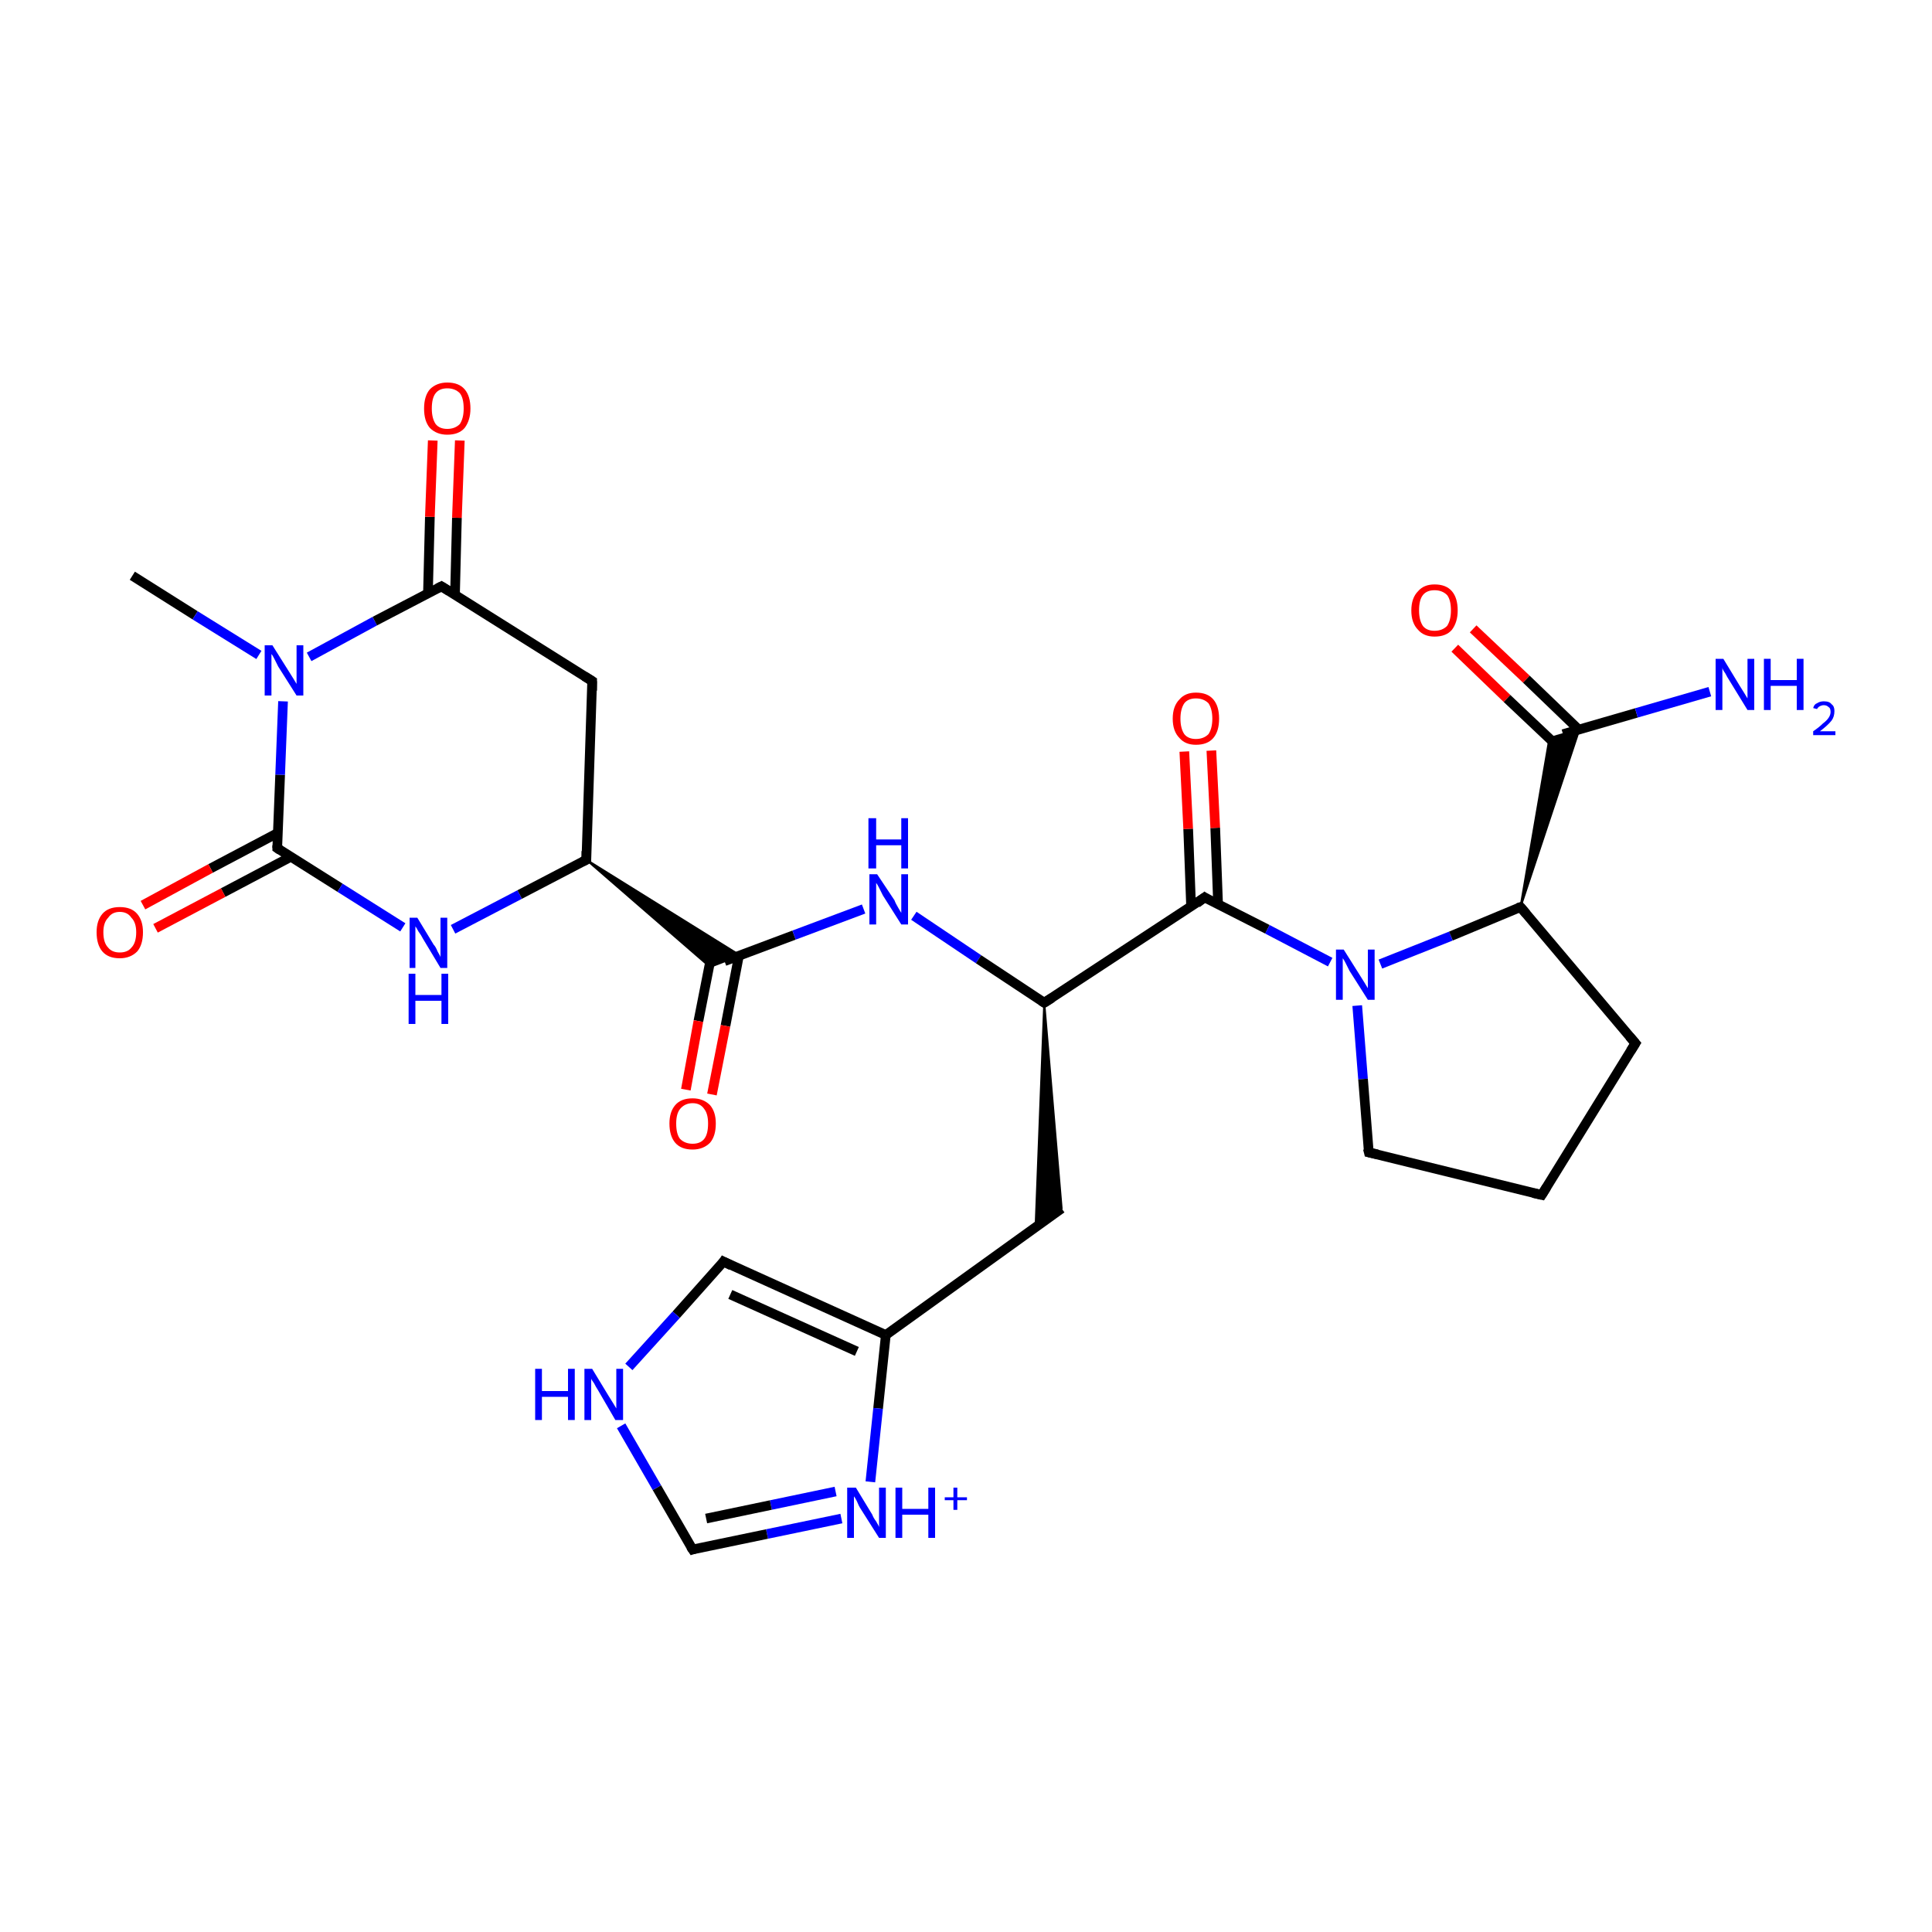 <?xml version='1.0' encoding='iso-8859-1'?>
<svg version='1.1' baseProfile='full'
              xmlns='http://www.w3.org/2000/svg'
                      xmlns:rdkit='http://www.rdkit.org/xml'
                      xmlns:xlink='http://www.w3.org/1999/xlink'
                  xml:space='preserve'
width='200px' height='200px' viewBox='0 0 200 200'>
<!-- END OF HEADER -->
<rect style='opacity:1.0;fill:#FFFFFF;stroke:none' width='200.0' height='200.0' x='0.0' y='0.0'> </rect>
<path class='bond-0 atom-0 atom-3' d='M 13.7,59.6 L 20.2,63.7' style='fill:none;fill-rule:evenodd;stroke:#000000;stroke-width:1.0px;stroke-linecap:butt;stroke-linejoin:miter;stroke-opacity:1' />
<path class='bond-0 atom-0 atom-3' d='M 20.2,63.7 L 26.8,67.8' style='fill:none;fill-rule:evenodd;stroke:#0000FF;stroke-width:1.0px;stroke-linecap:butt;stroke-linejoin:miter;stroke-opacity:1' />
<path class='bond-1 atom-1 atom-2' d='M 28.8,86.2 L 21.8,89.9' style='fill:none;fill-rule:evenodd;stroke:#000000;stroke-width:1.0px;stroke-linecap:butt;stroke-linejoin:miter;stroke-opacity:1' />
<path class='bond-1 atom-1 atom-2' d='M 21.8,89.9 L 14.8,93.7' style='fill:none;fill-rule:evenodd;stroke:#FF0000;stroke-width:1.0px;stroke-linecap:butt;stroke-linejoin:miter;stroke-opacity:1' />
<path class='bond-1 atom-1 atom-2' d='M 30.1,88.7 L 23.1,92.4' style='fill:none;fill-rule:evenodd;stroke:#000000;stroke-width:1.0px;stroke-linecap:butt;stroke-linejoin:miter;stroke-opacity:1' />
<path class='bond-1 atom-1 atom-2' d='M 23.1,92.4 L 16.1,96.1' style='fill:none;fill-rule:evenodd;stroke:#FF0000;stroke-width:1.0px;stroke-linecap:butt;stroke-linejoin:miter;stroke-opacity:1' />
<path class='bond-2 atom-1 atom-3' d='M 28.7,87.8 L 29.0,80.2' style='fill:none;fill-rule:evenodd;stroke:#000000;stroke-width:1.0px;stroke-linecap:butt;stroke-linejoin:miter;stroke-opacity:1' />
<path class='bond-2 atom-1 atom-3' d='M 29.0,80.2 L 29.3,72.6' style='fill:none;fill-rule:evenodd;stroke:#0000FF;stroke-width:1.0px;stroke-linecap:butt;stroke-linejoin:miter;stroke-opacity:1' />
<path class='bond-3 atom-4 atom-5' d='M 46.9,96.2 L 53.8,92.6' style='fill:none;fill-rule:evenodd;stroke:#0000FF;stroke-width:1.0px;stroke-linecap:butt;stroke-linejoin:miter;stroke-opacity:1' />
<path class='bond-3 atom-4 atom-5' d='M 53.8,92.6 L 60.7,89.0' style='fill:none;fill-rule:evenodd;stroke:#000000;stroke-width:1.0px;stroke-linecap:butt;stroke-linejoin:miter;stroke-opacity:1' />
<path class='bond-4 atom-5 atom-6' d='M 60.7,89.0 L 76.6,98.9 L 73.5,100.1 Z' style='fill:#000000;fill-rule:evenodd;fill-opacity:1;stroke:#000000;stroke-width:0.2px;stroke-linecap:butt;stroke-linejoin:miter;stroke-miterlimit:10;stroke-opacity:1;' />
<path class='bond-5 atom-5 atom-8' d='M 60.7,89.0 L 61.3,70.5' style='fill:none;fill-rule:evenodd;stroke:#000000;stroke-width:1.0px;stroke-linecap:butt;stroke-linejoin:miter;stroke-opacity:1' />
<path class='bond-6 atom-6 atom-7' d='M 73.7,98.6 L 72.3,105.7' style='fill:none;fill-rule:evenodd;stroke:#000000;stroke-width:1.0px;stroke-linecap:butt;stroke-linejoin:miter;stroke-opacity:1' />
<path class='bond-6 atom-6 atom-7' d='M 72.3,105.7 L 71.0,112.8' style='fill:none;fill-rule:evenodd;stroke:#FF0000;stroke-width:1.0px;stroke-linecap:butt;stroke-linejoin:miter;stroke-opacity:1' />
<path class='bond-6 atom-6 atom-7' d='M 76.5,98.9 L 75.1,106.2' style='fill:none;fill-rule:evenodd;stroke:#000000;stroke-width:1.0px;stroke-linecap:butt;stroke-linejoin:miter;stroke-opacity:1' />
<path class='bond-6 atom-6 atom-7' d='M 75.1,106.2 L 73.7,113.3' style='fill:none;fill-rule:evenodd;stroke:#FF0000;stroke-width:1.0px;stroke-linecap:butt;stroke-linejoin:miter;stroke-opacity:1' />
<path class='bond-7 atom-8 atom-9' d='M 61.3,70.5 L 45.7,60.7' style='fill:none;fill-rule:evenodd;stroke:#000000;stroke-width:1.0px;stroke-linecap:butt;stroke-linejoin:miter;stroke-opacity:1' />
<path class='bond-8 atom-9 atom-10' d='M 47.1,61.6 L 47.3,53.6' style='fill:none;fill-rule:evenodd;stroke:#000000;stroke-width:1.0px;stroke-linecap:butt;stroke-linejoin:miter;stroke-opacity:1' />
<path class='bond-8 atom-9 atom-10' d='M 47.3,53.6 L 47.6,45.6' style='fill:none;fill-rule:evenodd;stroke:#FF0000;stroke-width:1.0px;stroke-linecap:butt;stroke-linejoin:miter;stroke-opacity:1' />
<path class='bond-8 atom-9 atom-10' d='M 44.3,61.5 L 44.5,53.5' style='fill:none;fill-rule:evenodd;stroke:#000000;stroke-width:1.0px;stroke-linecap:butt;stroke-linejoin:miter;stroke-opacity:1' />
<path class='bond-8 atom-9 atom-10' d='M 44.5,53.5 L 44.8,45.6' style='fill:none;fill-rule:evenodd;stroke:#FF0000;stroke-width:1.0px;stroke-linecap:butt;stroke-linejoin:miter;stroke-opacity:1' />
<path class='bond-9 atom-11 atom-12' d='M 94.6,94.8 L 101.3,99.3' style='fill:none;fill-rule:evenodd;stroke:#0000FF;stroke-width:1.0px;stroke-linecap:butt;stroke-linejoin:miter;stroke-opacity:1' />
<path class='bond-9 atom-11 atom-12' d='M 101.3,99.3 L 108.1,103.8' style='fill:none;fill-rule:evenodd;stroke:#000000;stroke-width:1.0px;stroke-linecap:butt;stroke-linejoin:miter;stroke-opacity:1' />
<path class='bond-10 atom-12 atom-13' d='M 108.1,103.8 L 124.7,92.9' style='fill:none;fill-rule:evenodd;stroke:#000000;stroke-width:1.0px;stroke-linecap:butt;stroke-linejoin:miter;stroke-opacity:1' />
<path class='bond-11 atom-12 atom-15' d='M 108.1,103.8 L 109.9,125.1 L 107.2,127.1 Z' style='fill:#000000;fill-rule:evenodd;fill-opacity:1;stroke:#000000;stroke-width:0.2px;stroke-linecap:butt;stroke-linejoin:miter;stroke-miterlimit:10;stroke-opacity:1;' />
<path class='bond-12 atom-13 atom-14' d='M 126.1,93.7 L 125.8,85.7' style='fill:none;fill-rule:evenodd;stroke:#000000;stroke-width:1.0px;stroke-linecap:butt;stroke-linejoin:miter;stroke-opacity:1' />
<path class='bond-12 atom-13 atom-14' d='M 125.8,85.7 L 125.4,77.7' style='fill:none;fill-rule:evenodd;stroke:#FF0000;stroke-width:1.0px;stroke-linecap:butt;stroke-linejoin:miter;stroke-opacity:1' />
<path class='bond-12 atom-13 atom-14' d='M 123.3,93.8 L 123.0,85.8' style='fill:none;fill-rule:evenodd;stroke:#000000;stroke-width:1.0px;stroke-linecap:butt;stroke-linejoin:miter;stroke-opacity:1' />
<path class='bond-12 atom-13 atom-14' d='M 123.0,85.8 L 122.6,77.8' style='fill:none;fill-rule:evenodd;stroke:#FF0000;stroke-width:1.0px;stroke-linecap:butt;stroke-linejoin:miter;stroke-opacity:1' />
<path class='bond-13 atom-15 atom-16' d='M 109.9,125.1 L 91.7,138.2' style='fill:none;fill-rule:evenodd;stroke:#000000;stroke-width:1.0px;stroke-linecap:butt;stroke-linejoin:miter;stroke-opacity:1' />
<path class='bond-14 atom-16 atom-17' d='M 91.7,138.2 L 90.9,145.8' style='fill:none;fill-rule:evenodd;stroke:#000000;stroke-width:1.0px;stroke-linecap:butt;stroke-linejoin:miter;stroke-opacity:1' />
<path class='bond-14 atom-16 atom-17' d='M 90.9,145.8 L 90.1,153.4' style='fill:none;fill-rule:evenodd;stroke:#0000FF;stroke-width:1.0px;stroke-linecap:butt;stroke-linejoin:miter;stroke-opacity:1' />
<path class='bond-15 atom-16 atom-18' d='M 91.7,138.2 L 74.9,130.6' style='fill:none;fill-rule:evenodd;stroke:#000000;stroke-width:1.0px;stroke-linecap:butt;stroke-linejoin:miter;stroke-opacity:1' />
<path class='bond-15 atom-16 atom-18' d='M 88.7,139.9 L 75.6,134.0' style='fill:none;fill-rule:evenodd;stroke:#000000;stroke-width:1.0px;stroke-linecap:butt;stroke-linejoin:miter;stroke-opacity:1' />
<path class='bond-16 atom-17 atom-19' d='M 87.1,157.2 L 79.4,158.8' style='fill:none;fill-rule:evenodd;stroke:#0000FF;stroke-width:1.0px;stroke-linecap:butt;stroke-linejoin:miter;stroke-opacity:1' />
<path class='bond-16 atom-17 atom-19' d='M 79.4,158.8 L 71.7,160.4' style='fill:none;fill-rule:evenodd;stroke:#000000;stroke-width:1.0px;stroke-linecap:butt;stroke-linejoin:miter;stroke-opacity:1' />
<path class='bond-16 atom-17 atom-19' d='M 86.5,154.4 L 79.8,155.8' style='fill:none;fill-rule:evenodd;stroke:#0000FF;stroke-width:1.0px;stroke-linecap:butt;stroke-linejoin:miter;stroke-opacity:1' />
<path class='bond-16 atom-17 atom-19' d='M 79.8,155.8 L 73.1,157.2' style='fill:none;fill-rule:evenodd;stroke:#000000;stroke-width:1.0px;stroke-linecap:butt;stroke-linejoin:miter;stroke-opacity:1' />
<path class='bond-17 atom-18 atom-20' d='M 74.9,130.6 L 70.0,136.1' style='fill:none;fill-rule:evenodd;stroke:#000000;stroke-width:1.0px;stroke-linecap:butt;stroke-linejoin:miter;stroke-opacity:1' />
<path class='bond-17 atom-18 atom-20' d='M 70.0,136.1 L 65.1,141.5' style='fill:none;fill-rule:evenodd;stroke:#0000FF;stroke-width:1.0px;stroke-linecap:butt;stroke-linejoin:miter;stroke-opacity:1' />
<path class='bond-18 atom-19 atom-20' d='M 71.7,160.4 L 68.0,154.0' style='fill:none;fill-rule:evenodd;stroke:#000000;stroke-width:1.0px;stroke-linecap:butt;stroke-linejoin:miter;stroke-opacity:1' />
<path class='bond-18 atom-19 atom-20' d='M 68.0,154.0 L 64.3,147.6' style='fill:none;fill-rule:evenodd;stroke:#0000FF;stroke-width:1.0px;stroke-linecap:butt;stroke-linejoin:miter;stroke-opacity:1' />
<path class='bond-19 atom-21 atom-22' d='M 142.9,99.8 L 150.2,96.9' style='fill:none;fill-rule:evenodd;stroke:#0000FF;stroke-width:1.0px;stroke-linecap:butt;stroke-linejoin:miter;stroke-opacity:1' />
<path class='bond-19 atom-21 atom-22' d='M 150.2,96.9 L 157.4,93.9' style='fill:none;fill-rule:evenodd;stroke:#000000;stroke-width:1.0px;stroke-linecap:butt;stroke-linejoin:miter;stroke-opacity:1' />
<path class='bond-20 atom-21 atom-27' d='M 140.5,104.1 L 141.1,111.7' style='fill:none;fill-rule:evenodd;stroke:#0000FF;stroke-width:1.0px;stroke-linecap:butt;stroke-linejoin:miter;stroke-opacity:1' />
<path class='bond-20 atom-21 atom-27' d='M 141.1,111.7 L 141.7,119.3' style='fill:none;fill-rule:evenodd;stroke:#000000;stroke-width:1.0px;stroke-linecap:butt;stroke-linejoin:miter;stroke-opacity:1' />
<path class='bond-21 atom-22 atom-23' d='M 157.4,93.9 L 160.4,76.4 L 163.5,75.5 Z' style='fill:#000000;fill-rule:evenodd;fill-opacity:1;stroke:#000000;stroke-width:0.2px;stroke-linecap:butt;stroke-linejoin:miter;stroke-miterlimit:10;stroke-opacity:1;' />
<path class='bond-22 atom-22 atom-25' d='M 157.4,93.9 L 169.3,108.0' style='fill:none;fill-rule:evenodd;stroke:#000000;stroke-width:1.0px;stroke-linecap:butt;stroke-linejoin:miter;stroke-opacity:1' />
<path class='bond-23 atom-23 atom-24' d='M 163.4,75.5 L 158.0,70.3' style='fill:none;fill-rule:evenodd;stroke:#000000;stroke-width:1.0px;stroke-linecap:butt;stroke-linejoin:miter;stroke-opacity:1' />
<path class='bond-23 atom-23 atom-24' d='M 158.0,70.3 L 152.5,65.1' style='fill:none;fill-rule:evenodd;stroke:#FF0000;stroke-width:1.0px;stroke-linecap:butt;stroke-linejoin:miter;stroke-opacity:1' />
<path class='bond-23 atom-23 atom-24' d='M 161.5,77.5 L 156.0,72.3' style='fill:none;fill-rule:evenodd;stroke:#000000;stroke-width:1.0px;stroke-linecap:butt;stroke-linejoin:miter;stroke-opacity:1' />
<path class='bond-23 atom-23 atom-24' d='M 156.0,72.3 L 150.6,67.1' style='fill:none;fill-rule:evenodd;stroke:#FF0000;stroke-width:1.0px;stroke-linecap:butt;stroke-linejoin:miter;stroke-opacity:1' />
<path class='bond-24 atom-25 atom-26' d='M 169.3,108.0 L 159.6,123.7' style='fill:none;fill-rule:evenodd;stroke:#000000;stroke-width:1.0px;stroke-linecap:butt;stroke-linejoin:miter;stroke-opacity:1' />
<path class='bond-25 atom-26 atom-27' d='M 159.6,123.7 L 141.7,119.3' style='fill:none;fill-rule:evenodd;stroke:#000000;stroke-width:1.0px;stroke-linecap:butt;stroke-linejoin:miter;stroke-opacity:1' />
<path class='bond-26 atom-3 atom-9' d='M 32.0,68.0 L 38.8,64.3' style='fill:none;fill-rule:evenodd;stroke:#0000FF;stroke-width:1.0px;stroke-linecap:butt;stroke-linejoin:miter;stroke-opacity:1' />
<path class='bond-26 atom-3 atom-9' d='M 38.8,64.3 L 45.7,60.7' style='fill:none;fill-rule:evenodd;stroke:#000000;stroke-width:1.0px;stroke-linecap:butt;stroke-linejoin:miter;stroke-opacity:1' />
<path class='bond-27 atom-1 atom-4' d='M 28.7,87.8 L 35.2,91.9' style='fill:none;fill-rule:evenodd;stroke:#000000;stroke-width:1.0px;stroke-linecap:butt;stroke-linejoin:miter;stroke-opacity:1' />
<path class='bond-27 atom-1 atom-4' d='M 35.2,91.9 L 41.7,96.0' style='fill:none;fill-rule:evenodd;stroke:#0000FF;stroke-width:1.0px;stroke-linecap:butt;stroke-linejoin:miter;stroke-opacity:1' />
<path class='bond-28 atom-6 atom-11' d='M 75.0,99.5 L 82.2,96.8' style='fill:none;fill-rule:evenodd;stroke:#000000;stroke-width:1.0px;stroke-linecap:butt;stroke-linejoin:miter;stroke-opacity:1' />
<path class='bond-28 atom-6 atom-11' d='M 82.2,96.8 L 89.4,94.1' style='fill:none;fill-rule:evenodd;stroke:#0000FF;stroke-width:1.0px;stroke-linecap:butt;stroke-linejoin:miter;stroke-opacity:1' />
<path class='bond-29 atom-13 atom-21' d='M 124.7,92.9 L 131.2,96.2' style='fill:none;fill-rule:evenodd;stroke:#000000;stroke-width:1.0px;stroke-linecap:butt;stroke-linejoin:miter;stroke-opacity:1' />
<path class='bond-29 atom-13 atom-21' d='M 131.2,96.2 L 137.7,99.6' style='fill:none;fill-rule:evenodd;stroke:#0000FF;stroke-width:1.0px;stroke-linecap:butt;stroke-linejoin:miter;stroke-opacity:1' />
<path class='bond-30 atom-23 atom-28' d='M 161.8,76.0 L 169.4,73.8' style='fill:none;fill-rule:evenodd;stroke:#000000;stroke-width:1.0px;stroke-linecap:butt;stroke-linejoin:miter;stroke-opacity:1' />
<path class='bond-30 atom-23 atom-28' d='M 169.4,73.8 L 177.0,71.6' style='fill:none;fill-rule:evenodd;stroke:#0000FF;stroke-width:1.0px;stroke-linecap:butt;stroke-linejoin:miter;stroke-opacity:1' />
<path d='M 28.7,87.5 L 28.7,87.8 L 29.0,88.0' style='fill:none;stroke:#000000;stroke-width:1.0px;stroke-linecap:butt;stroke-linejoin:miter;stroke-miterlimit:10;stroke-opacity:1;' />
<path d='M 60.3,89.2 L 60.7,89.0 L 60.7,88.1' style='fill:none;stroke:#000000;stroke-width:1.0px;stroke-linecap:butt;stroke-linejoin:miter;stroke-miterlimit:10;stroke-opacity:1;' />
<path d='M 61.3,71.5 L 61.3,70.5 L 60.5,70.0' style='fill:none;stroke:#000000;stroke-width:1.0px;stroke-linecap:butt;stroke-linejoin:miter;stroke-miterlimit:10;stroke-opacity:1;' />
<path d='M 46.5,61.2 L 45.7,60.7 L 45.3,60.9' style='fill:none;stroke:#000000;stroke-width:1.0px;stroke-linecap:butt;stroke-linejoin:miter;stroke-miterlimit:10;stroke-opacity:1;' />
<path d='M 107.8,103.6 L 108.1,103.8 L 108.9,103.3' style='fill:none;stroke:#000000;stroke-width:1.0px;stroke-linecap:butt;stroke-linejoin:miter;stroke-miterlimit:10;stroke-opacity:1;' />
<path d='M 123.9,93.5 L 124.7,92.9 L 125.0,93.1' style='fill:none;stroke:#000000;stroke-width:1.0px;stroke-linecap:butt;stroke-linejoin:miter;stroke-miterlimit:10;stroke-opacity:1;' />
<path d='M 75.7,131.0 L 74.9,130.6 L 74.7,130.9' style='fill:none;stroke:#000000;stroke-width:1.0px;stroke-linecap:butt;stroke-linejoin:miter;stroke-miterlimit:10;stroke-opacity:1;' />
<path d='M 72.0,160.3 L 71.7,160.4 L 71.5,160.1' style='fill:none;stroke:#000000;stroke-width:1.0px;stroke-linecap:butt;stroke-linejoin:miter;stroke-miterlimit:10;stroke-opacity:1;' />
<path d='M 157.1,94.0 L 157.4,93.9 L 158.0,94.6' style='fill:none;stroke:#000000;stroke-width:1.0px;stroke-linecap:butt;stroke-linejoin:miter;stroke-miterlimit:10;stroke-opacity:1;' />
<path d='M 168.7,107.3 L 169.3,108.0 L 168.8,108.8' style='fill:none;stroke:#000000;stroke-width:1.0px;stroke-linecap:butt;stroke-linejoin:miter;stroke-miterlimit:10;stroke-opacity:1;' />
<path d='M 160.1,122.9 L 159.6,123.7 L 158.7,123.5' style='fill:none;stroke:#000000;stroke-width:1.0px;stroke-linecap:butt;stroke-linejoin:miter;stroke-miterlimit:10;stroke-opacity:1;' />
<path d='M 141.6,118.9 L 141.7,119.3 L 142.6,119.5' style='fill:none;stroke:#000000;stroke-width:1.0px;stroke-linecap:butt;stroke-linejoin:miter;stroke-miterlimit:10;stroke-opacity:1;' />
<path class='atom-2' d='M 10.0 96.5
Q 10.0 95.3, 10.6 94.6
Q 11.2 93.9, 12.4 93.9
Q 13.6 93.9, 14.2 94.6
Q 14.8 95.3, 14.8 96.5
Q 14.8 97.8, 14.2 98.5
Q 13.5 99.2, 12.4 99.2
Q 11.2 99.2, 10.6 98.5
Q 10.0 97.8, 10.0 96.5
M 12.4 98.6
Q 13.2 98.6, 13.6 98.1
Q 14.1 97.6, 14.1 96.5
Q 14.1 95.5, 13.6 95.0
Q 13.2 94.4, 12.4 94.4
Q 11.6 94.4, 11.2 95.0
Q 10.7 95.5, 10.7 96.5
Q 10.7 97.6, 11.2 98.1
Q 11.6 98.6, 12.4 98.6
' fill='#FF0000'/>
<path class='atom-3' d='M 28.2 66.8
L 29.9 69.5
Q 30.1 69.8, 30.4 70.3
Q 30.7 70.8, 30.7 70.8
L 30.7 66.8
L 31.4 66.8
L 31.4 72.0
L 30.7 72.0
L 28.8 69.0
Q 28.6 68.6, 28.4 68.2
Q 28.2 67.8, 28.1 67.7
L 28.1 72.0
L 27.4 72.0
L 27.4 66.8
L 28.2 66.8
' fill='#0000FF'/>
<path class='atom-4' d='M 43.2 95.0
L 44.9 97.8
Q 45.1 98.0, 45.3 98.5
Q 45.6 99.0, 45.6 99.1
L 45.6 95.0
L 46.3 95.0
L 46.3 100.2
L 45.6 100.2
L 43.8 97.2
Q 43.6 96.8, 43.3 96.4
Q 43.1 96.0, 43.0 95.9
L 43.0 100.2
L 42.4 100.2
L 42.4 95.0
L 43.2 95.0
' fill='#0000FF'/>
<path class='atom-4' d='M 42.3 100.8
L 43.0 100.8
L 43.0 103.0
L 45.7 103.0
L 45.7 100.8
L 46.4 100.8
L 46.4 106.0
L 45.7 106.0
L 45.7 103.6
L 43.0 103.6
L 43.0 106.0
L 42.3 106.0
L 42.3 100.8
' fill='#0000FF'/>
<path class='atom-7' d='M 69.3 116.3
Q 69.3 115.1, 69.9 114.4
Q 70.5 113.7, 71.7 113.7
Q 72.8 113.7, 73.5 114.4
Q 74.1 115.1, 74.1 116.3
Q 74.1 117.6, 73.5 118.3
Q 72.8 119.0, 71.7 119.0
Q 70.5 119.0, 69.9 118.3
Q 69.3 117.6, 69.3 116.3
M 71.7 118.4
Q 72.5 118.4, 72.9 117.9
Q 73.3 117.4, 73.3 116.3
Q 73.3 115.3, 72.9 114.8
Q 72.5 114.2, 71.7 114.2
Q 70.9 114.2, 70.4 114.8
Q 70.0 115.3, 70.0 116.3
Q 70.0 117.4, 70.4 117.9
Q 70.9 118.4, 71.7 118.4
' fill='#FF0000'/>
<path class='atom-10' d='M 43.9 42.3
Q 43.9 41.0, 44.5 40.3
Q 45.2 39.6, 46.3 39.6
Q 47.5 39.6, 48.1 40.3
Q 48.7 41.0, 48.7 42.3
Q 48.7 43.5, 48.1 44.3
Q 47.5 45.0, 46.3 45.0
Q 45.2 45.0, 44.5 44.3
Q 43.9 43.6, 43.9 42.3
M 46.3 44.4
Q 47.1 44.4, 47.6 43.9
Q 48.0 43.3, 48.0 42.3
Q 48.0 41.2, 47.6 40.7
Q 47.1 40.2, 46.3 40.2
Q 45.5 40.2, 45.1 40.7
Q 44.7 41.2, 44.7 42.3
Q 44.7 43.3, 45.1 43.9
Q 45.5 44.4, 46.3 44.4
' fill='#FF0000'/>
<path class='atom-11' d='M 90.8 90.5
L 92.6 93.2
Q 92.7 93.5, 93.0 94.0
Q 93.3 94.5, 93.3 94.5
L 93.3 90.5
L 94.0 90.5
L 94.0 95.7
L 93.3 95.7
L 91.4 92.7
Q 91.2 92.3, 91.0 91.9
Q 90.8 91.5, 90.7 91.4
L 90.7 95.7
L 90.0 95.7
L 90.0 90.5
L 90.8 90.5
' fill='#0000FF'/>
<path class='atom-11' d='M 89.9 84.7
L 90.7 84.7
L 90.7 86.9
L 93.3 86.9
L 93.3 84.7
L 94.0 84.7
L 94.0 89.9
L 93.3 89.9
L 93.3 87.5
L 90.7 87.5
L 90.7 89.9
L 89.9 89.9
L 89.9 84.7
' fill='#0000FF'/>
<path class='atom-14' d='M 121.4 74.4
Q 121.4 73.1, 122.1 72.4
Q 122.7 71.7, 123.8 71.7
Q 125.0 71.7, 125.6 72.4
Q 126.2 73.1, 126.2 74.4
Q 126.2 75.7, 125.6 76.4
Q 125.0 77.1, 123.8 77.1
Q 122.7 77.1, 122.1 76.4
Q 121.4 75.7, 121.4 74.4
M 123.8 76.5
Q 124.6 76.5, 125.1 76.0
Q 125.5 75.4, 125.5 74.4
Q 125.5 73.4, 125.1 72.8
Q 124.6 72.3, 123.8 72.3
Q 123.0 72.3, 122.6 72.8
Q 122.2 73.4, 122.2 74.4
Q 122.2 75.4, 122.6 76.0
Q 123.0 76.5, 123.8 76.5
' fill='#FF0000'/>
<path class='atom-17' d='M 88.6 154.0
L 90.3 156.8
Q 90.4 157.1, 90.7 157.5
Q 91.0 158.0, 91.0 158.1
L 91.0 154.0
L 91.7 154.0
L 91.7 159.2
L 91.0 159.2
L 89.1 156.2
Q 88.9 155.9, 88.7 155.4
Q 88.5 155.0, 88.4 154.9
L 88.4 159.2
L 87.7 159.2
L 87.7 154.0
L 88.6 154.0
' fill='#0000FF'/>
<path class='atom-17' d='M 92.7 154.0
L 93.4 154.0
L 93.4 156.2
L 96.1 156.2
L 96.1 154.0
L 96.8 154.0
L 96.8 159.2
L 96.1 159.2
L 96.1 156.8
L 93.4 156.8
L 93.4 159.2
L 92.7 159.2
L 92.7 154.0
' fill='#0000FF'/>
<path class='atom-17' d='M 97.8 155.0
L 98.7 155.0
L 98.7 154.0
L 99.1 154.0
L 99.1 155.0
L 100.1 155.0
L 100.1 155.3
L 99.1 155.3
L 99.1 156.3
L 98.7 156.3
L 98.7 155.3
L 97.8 155.3
L 97.8 155.0
' fill='#0000FF'/>
<path class='atom-20' d='M 55.4 141.7
L 56.1 141.7
L 56.1 144.0
L 58.8 144.0
L 58.8 141.7
L 59.5 141.7
L 59.5 147.0
L 58.8 147.0
L 58.8 144.6
L 56.1 144.6
L 56.1 147.0
L 55.4 147.0
L 55.4 141.7
' fill='#0000FF'/>
<path class='atom-20' d='M 61.3 141.7
L 63.0 144.5
Q 63.2 144.8, 63.5 145.3
Q 63.8 145.8, 63.8 145.8
L 63.8 141.7
L 64.5 141.7
L 64.5 147.0
L 63.7 147.0
L 61.9 143.9
Q 61.7 143.6, 61.5 143.2
Q 61.2 142.8, 61.2 142.7
L 61.2 147.0
L 60.5 147.0
L 60.5 141.7
L 61.3 141.7
' fill='#0000FF'/>
<path class='atom-21' d='M 139.1 98.3
L 140.8 101.0
Q 141.0 101.3, 141.3 101.8
Q 141.6 102.3, 141.6 102.3
L 141.6 98.3
L 142.3 98.3
L 142.3 103.5
L 141.6 103.5
L 139.7 100.5
Q 139.5 100.1, 139.3 99.7
Q 139.1 99.3, 139.0 99.2
L 139.0 103.5
L 138.3 103.5
L 138.3 98.3
L 139.1 98.3
' fill='#0000FF'/>
<path class='atom-24' d='M 146.1 63.2
Q 146.1 61.9, 146.8 61.2
Q 147.4 60.5, 148.5 60.5
Q 149.7 60.5, 150.3 61.2
Q 150.9 61.9, 150.9 63.2
Q 150.9 64.4, 150.3 65.2
Q 149.7 65.9, 148.5 65.9
Q 147.4 65.9, 146.8 65.2
Q 146.1 64.5, 146.1 63.2
M 148.5 65.3
Q 149.3 65.3, 149.8 64.8
Q 150.2 64.2, 150.2 63.2
Q 150.2 62.1, 149.8 61.6
Q 149.3 61.1, 148.5 61.1
Q 147.7 61.1, 147.3 61.6
Q 146.9 62.1, 146.9 63.2
Q 146.9 64.2, 147.3 64.8
Q 147.7 65.3, 148.5 65.3
' fill='#FF0000'/>
<path class='atom-28' d='M 178.4 68.2
L 180.1 71.0
Q 180.3 71.3, 180.6 71.8
Q 180.9 72.3, 180.9 72.3
L 180.9 68.2
L 181.6 68.2
L 181.6 73.5
L 180.9 73.5
L 179.0 70.4
Q 178.8 70.1, 178.6 69.7
Q 178.3 69.3, 178.3 69.1
L 178.3 73.5
L 177.6 73.5
L 177.6 68.2
L 178.4 68.2
' fill='#0000FF'/>
<path class='atom-28' d='M 182.6 68.2
L 183.3 68.2
L 183.3 70.4
L 186.0 70.4
L 186.0 68.2
L 186.7 68.2
L 186.7 73.5
L 186.0 73.5
L 186.0 71.0
L 183.3 71.0
L 183.3 73.5
L 182.6 73.5
L 182.6 68.2
' fill='#0000FF'/>
<path class='atom-28' d='M 187.7 73.3
Q 187.8 72.9, 188.1 72.8
Q 188.4 72.6, 188.8 72.6
Q 189.4 72.6, 189.6 72.9
Q 189.9 73.1, 189.9 73.6
Q 189.9 74.2, 189.6 74.6
Q 189.2 75.1, 188.4 75.7
L 190.0 75.7
L 190.0 76.1
L 187.7 76.1
L 187.7 75.7
Q 188.3 75.3, 188.7 74.9
Q 189.1 74.6, 189.3 74.3
Q 189.5 74.0, 189.5 73.7
Q 189.5 73.3, 189.3 73.2
Q 189.1 73.0, 188.8 73.0
Q 188.6 73.0, 188.4 73.1
Q 188.2 73.2, 188.1 73.4
L 187.7 73.3
' fill='#0000FF'/>
</svg>
